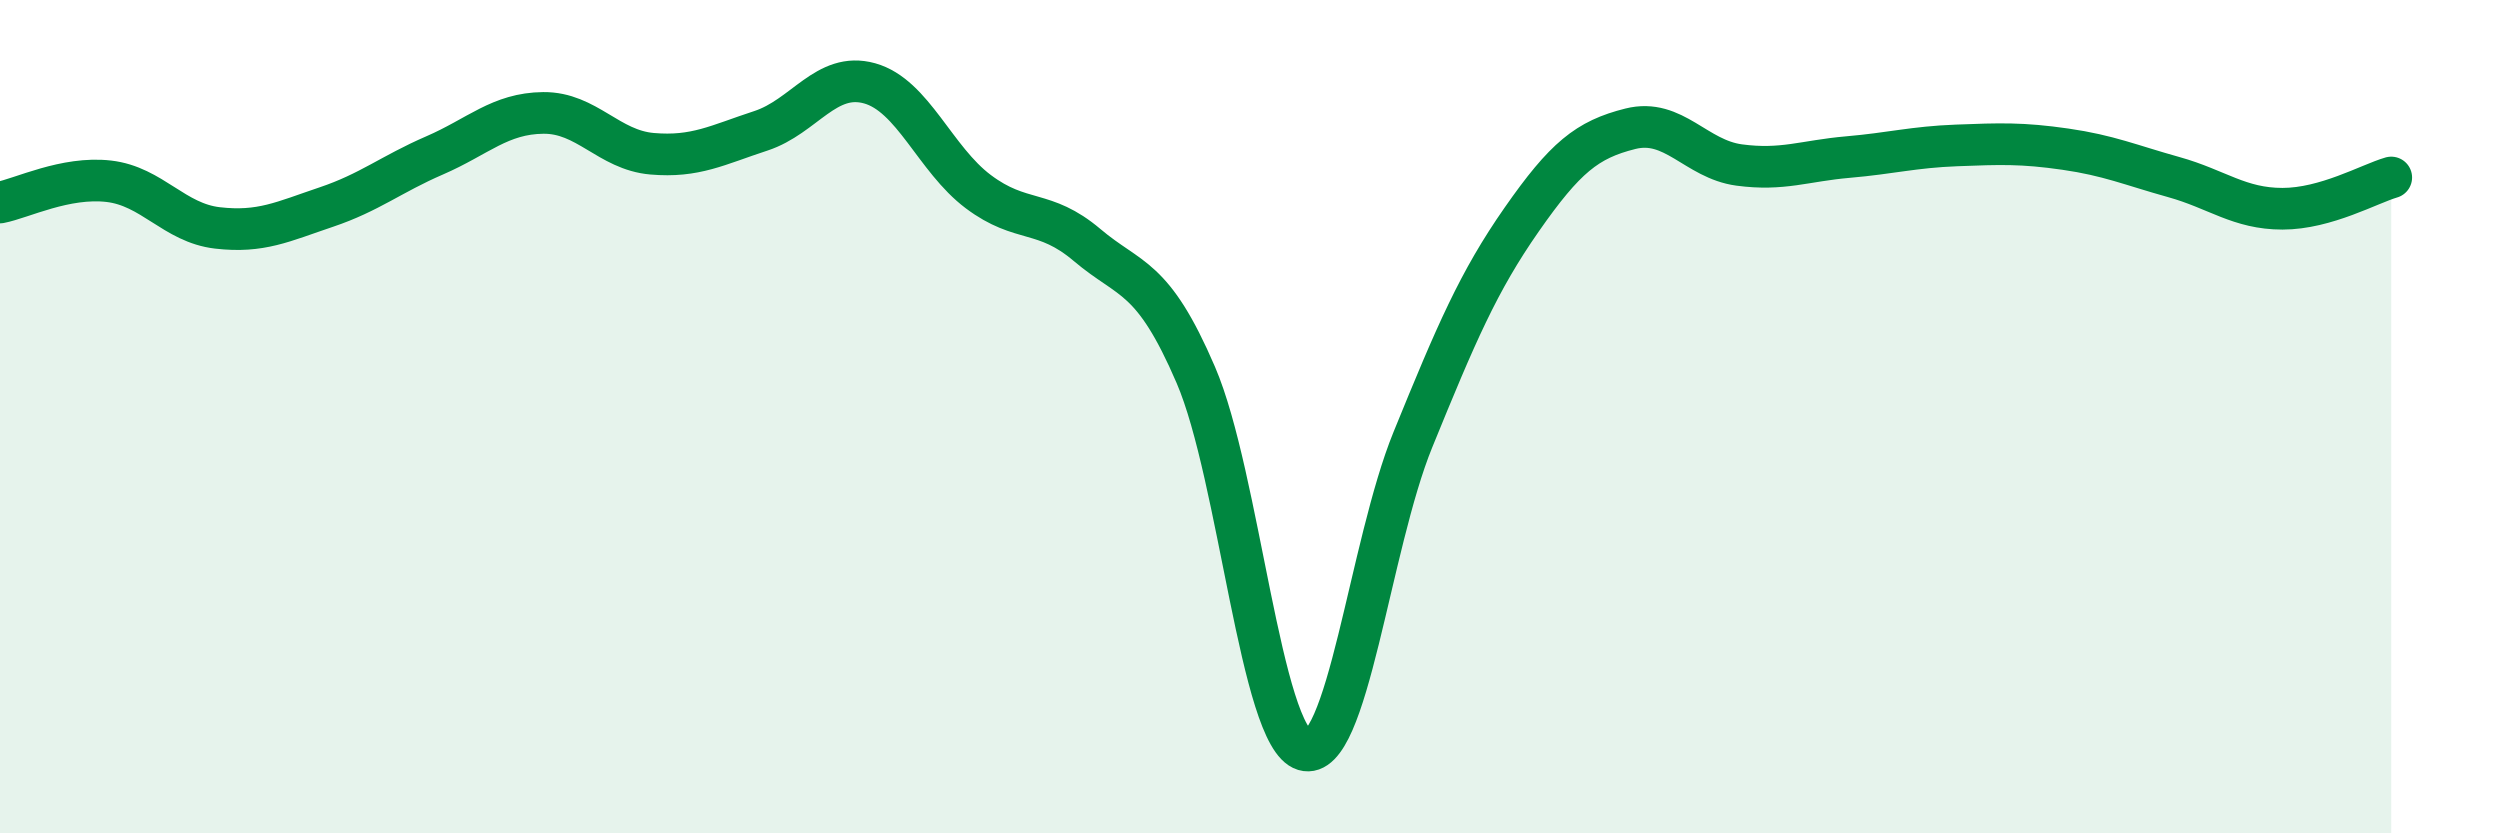 
    <svg width="60" height="20" viewBox="0 0 60 20" xmlns="http://www.w3.org/2000/svg">
      <path
        d="M 0,4.86 C 0.52,4.76 1.57,4.23 2.61,4.35 C 3.65,4.47 4.18,5.35 5.22,5.47 C 6.26,5.59 6.79,5.32 7.83,4.97 C 8.87,4.62 9.39,4.18 10.43,3.73 C 11.47,3.28 12,2.72 13.04,2.71 C 14.08,2.7 14.61,3.6 15.65,3.69 C 16.69,3.78 17.22,3.48 18.26,3.14 C 19.3,2.8 19.83,1.71 20.87,2 C 21.91,2.29 22.44,3.82 23.48,4.6 C 24.52,5.38 25.05,5 26.09,5.88 C 27.13,6.76 27.66,6.58 28.7,9 C 29.74,11.42 30.26,17.69 31.3,18 C 32.34,18.31 32.87,13.1 33.91,10.55 C 34.95,8 35.48,6.76 36.52,5.27 C 37.56,3.78 38.09,3.35 39.13,3.09 C 40.17,2.83 40.7,3.82 41.74,3.96 C 42.78,4.1 43.31,3.86 44.35,3.77 C 45.39,3.68 45.92,3.53 46.96,3.49 C 48,3.45 48.53,3.43 49.57,3.58 C 50.61,3.73 51.13,3.96 52.17,4.25 C 53.21,4.54 53.74,5.01 54.78,5.01 C 55.82,5.01 56.87,4.41 57.39,4.26L57.39 20L0 20Z"
        fill="#008740"
        opacity="0.1"
        stroke-linecap="round"
        stroke-linejoin="round"
      />
      <path
        d="M 0,4.86 C 0.52,4.76 1.57,4.23 2.61,4.35 C 3.65,4.47 4.18,5.35 5.22,5.47 C 6.26,5.59 6.79,5.32 7.83,4.97 C 8.87,4.62 9.39,4.18 10.43,3.73 C 11.47,3.28 12,2.72 13.04,2.71 C 14.08,2.7 14.61,3.6 15.65,3.69 C 16.69,3.78 17.22,3.48 18.26,3.14 C 19.3,2.8 19.83,1.71 20.87,2 C 21.91,2.29 22.44,3.82 23.48,4.6 C 24.52,5.38 25.05,5 26.09,5.88 C 27.13,6.76 27.66,6.58 28.7,9 C 29.74,11.42 30.26,17.69 31.3,18 C 32.34,18.31 32.87,13.1 33.91,10.55 C 34.95,8 35.48,6.76 36.52,5.27 C 37.56,3.78 38.09,3.35 39.13,3.09 C 40.17,2.83 40.7,3.82 41.74,3.96 C 42.78,4.1 43.31,3.86 44.35,3.77 C 45.39,3.68 45.92,3.53 46.96,3.49 C 48,3.45 48.53,3.43 49.57,3.58 C 50.61,3.73 51.13,3.96 52.17,4.25 C 53.21,4.54 53.74,5.01 54.78,5.01 C 55.82,5.01 56.87,4.41 57.39,4.26"
        stroke="#008740"
        stroke-width="1"
        fill="none"
        stroke-linecap="round"
        stroke-linejoin="round"
      />
    </svg>
  
